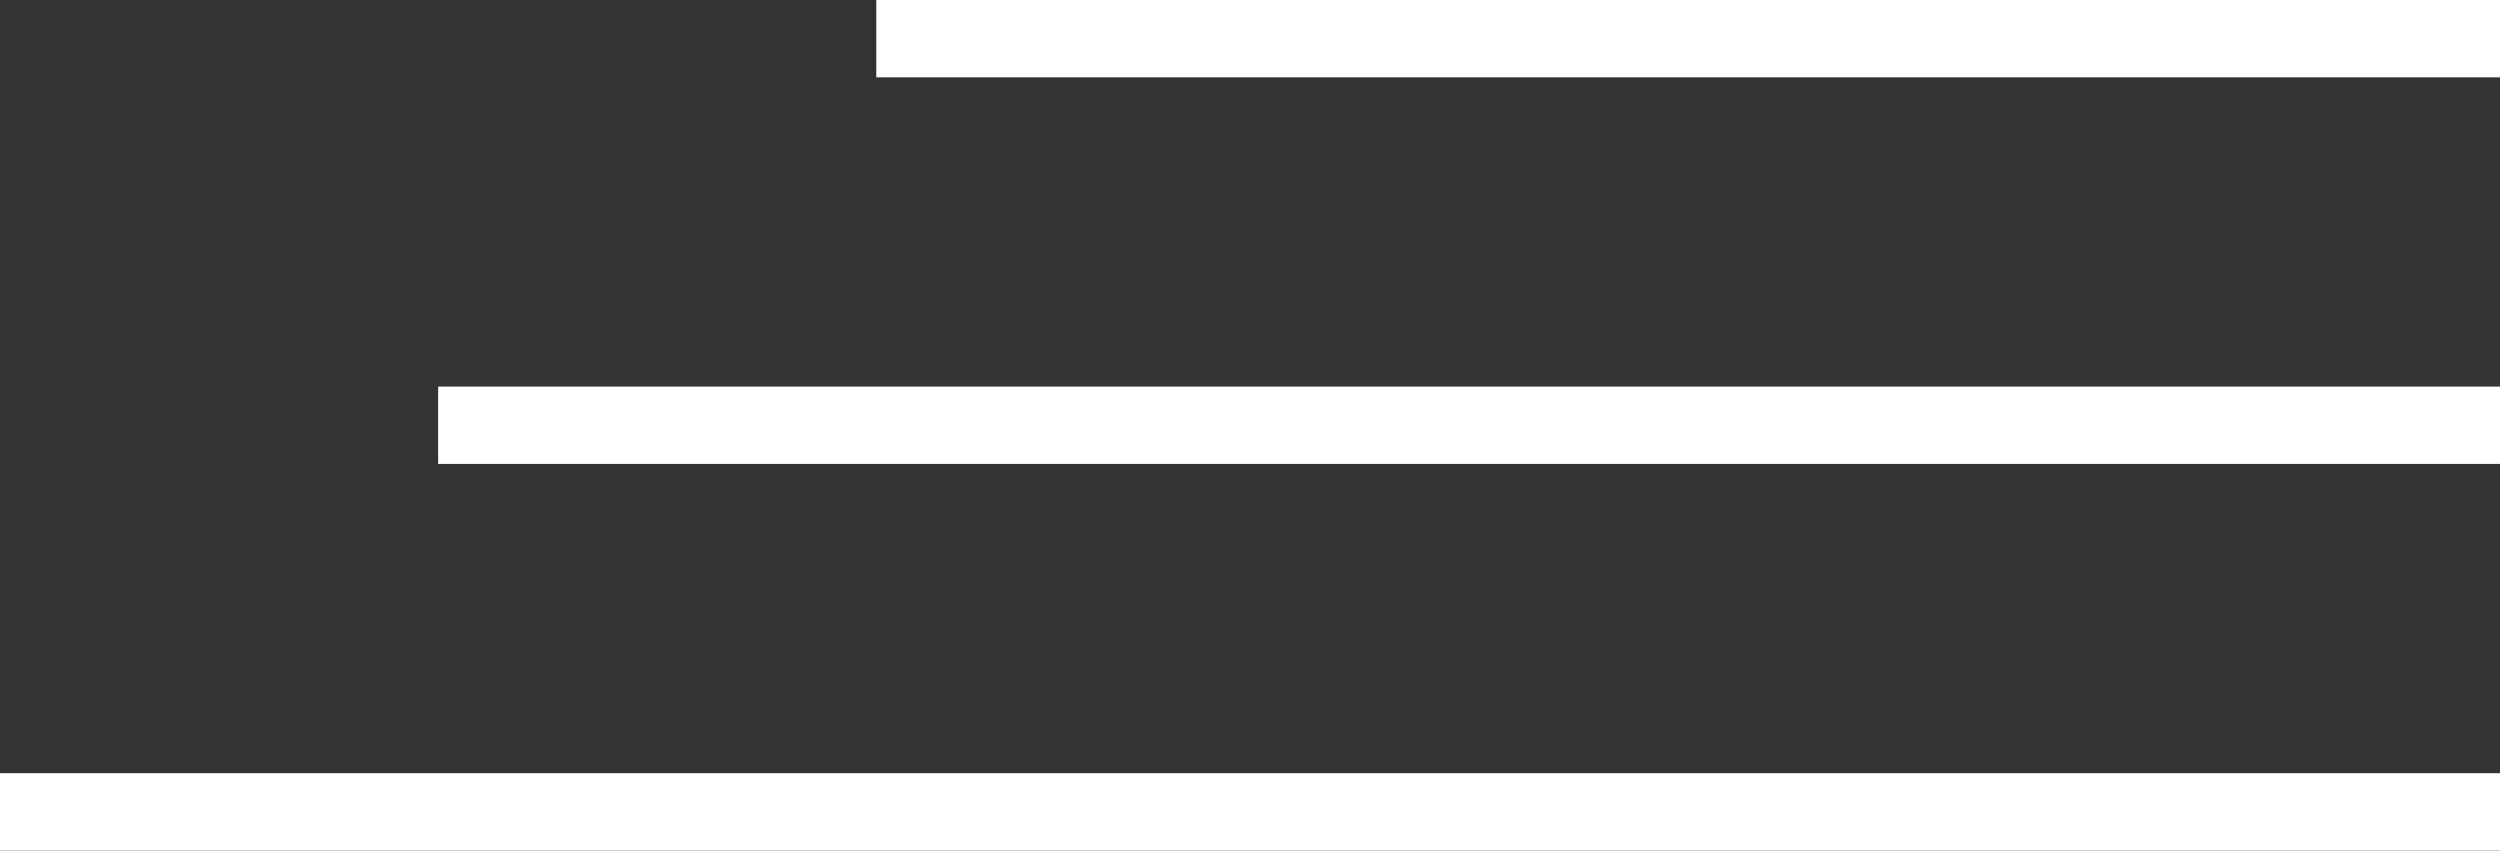 <?xml version="1.0" encoding="UTF-8"?> <svg xmlns="http://www.w3.org/2000/svg" width="97" height="33" viewBox="0 0 97 33" fill="none"><rect x="0" y="0" width="97" height="33" fill="#333333" stroke="none"/><line y1="31.5" x2="97" y2="31.5" stroke="white" stroke-width="3"></line><line x1="17" y1="16.5" x2="97" y2="16.5" stroke="white" stroke-width="3"></line><line x1="34" y1="1.5" x2="97" y2="1.5" stroke="white" stroke-width="3"></line></svg> 